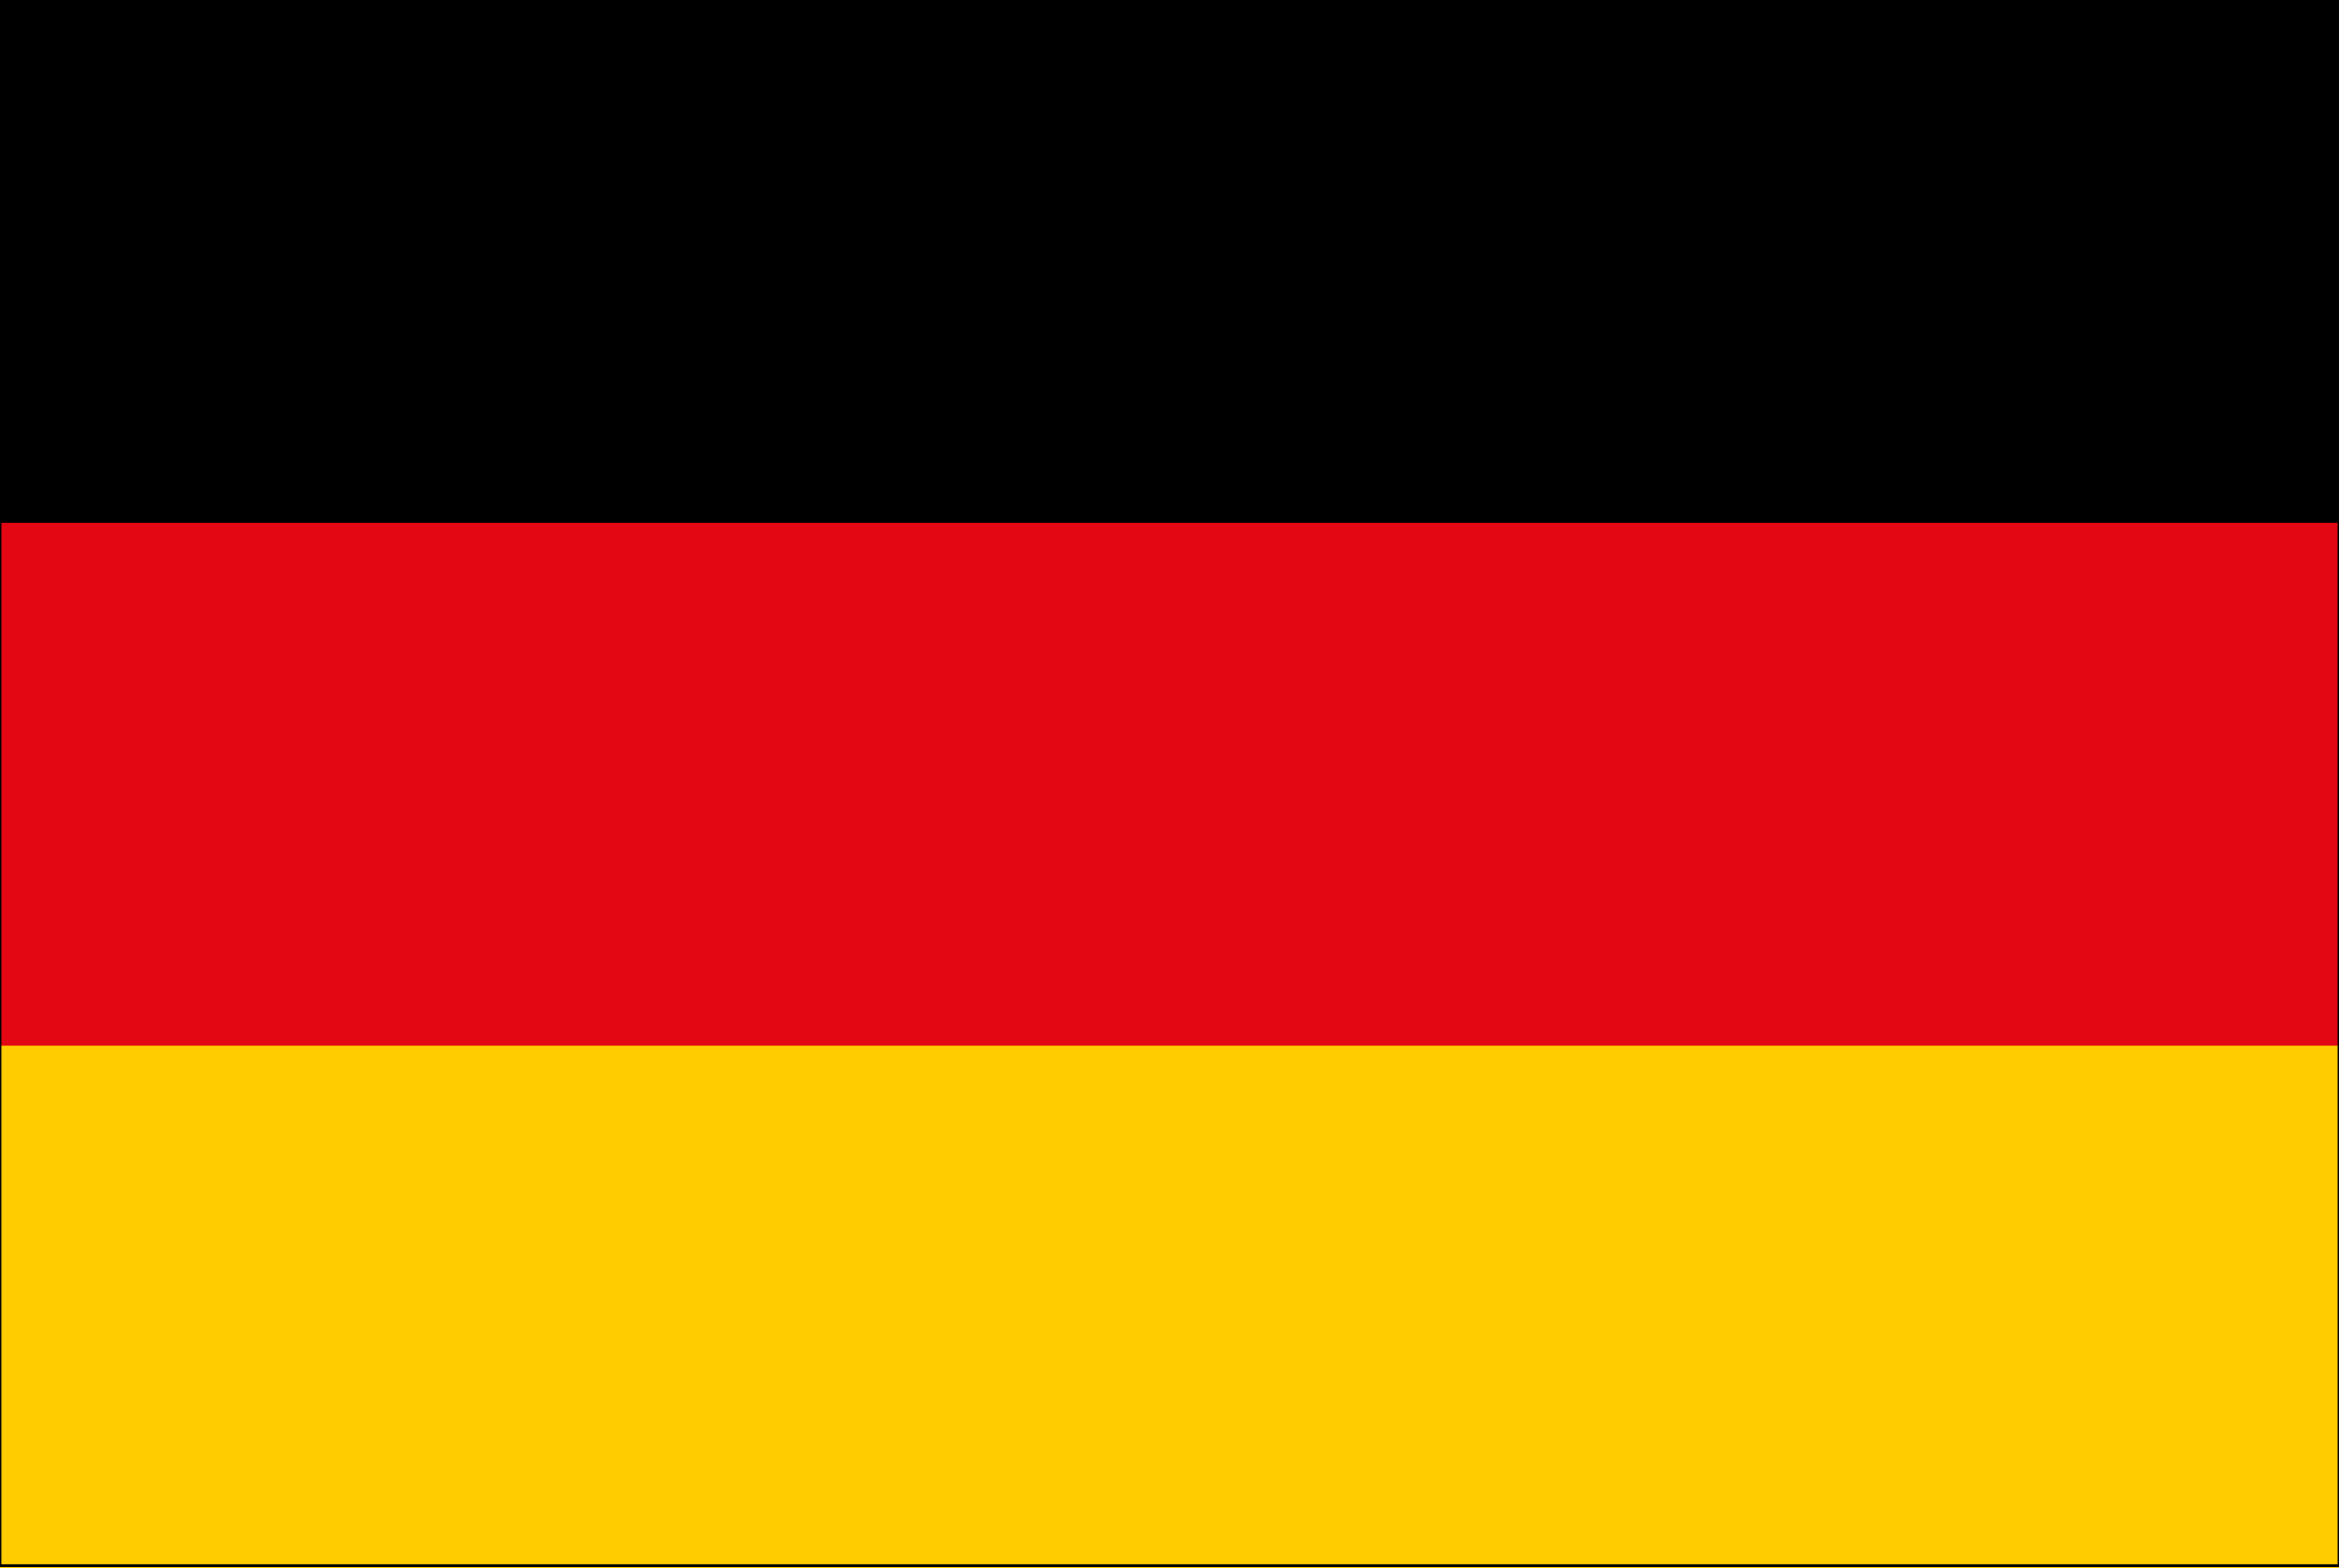 <?xml version="1.0" encoding="utf-8"?>
<!-- Generator: Adobe Illustrator 21.1.0, SVG Export Plug-In . SVG Version: 6.00 Build 0)  -->
<svg version="1.1" id="Laag_1" xmlns="http://www.w3.org/2000/svg" xmlns:xlink="http://www.w3.org/1999/xlink" x="0px" y="0px"
	 viewBox="0 0 85 57" style="enable-background:new 0 0 85 57;" xml:space="preserve">
<g>
	<rect width="85" height="56.9"/>
	<rect y="19" style="fill:#E30613;" width="85" height="38"/>
	<rect y="38" style="fill:#FFCC00;" width="85" height="19"/>
	<rect style="fill:none;stroke:#000000;stroke-width:0.1;" width="85" height="56.9"/>
</g>
</svg>
